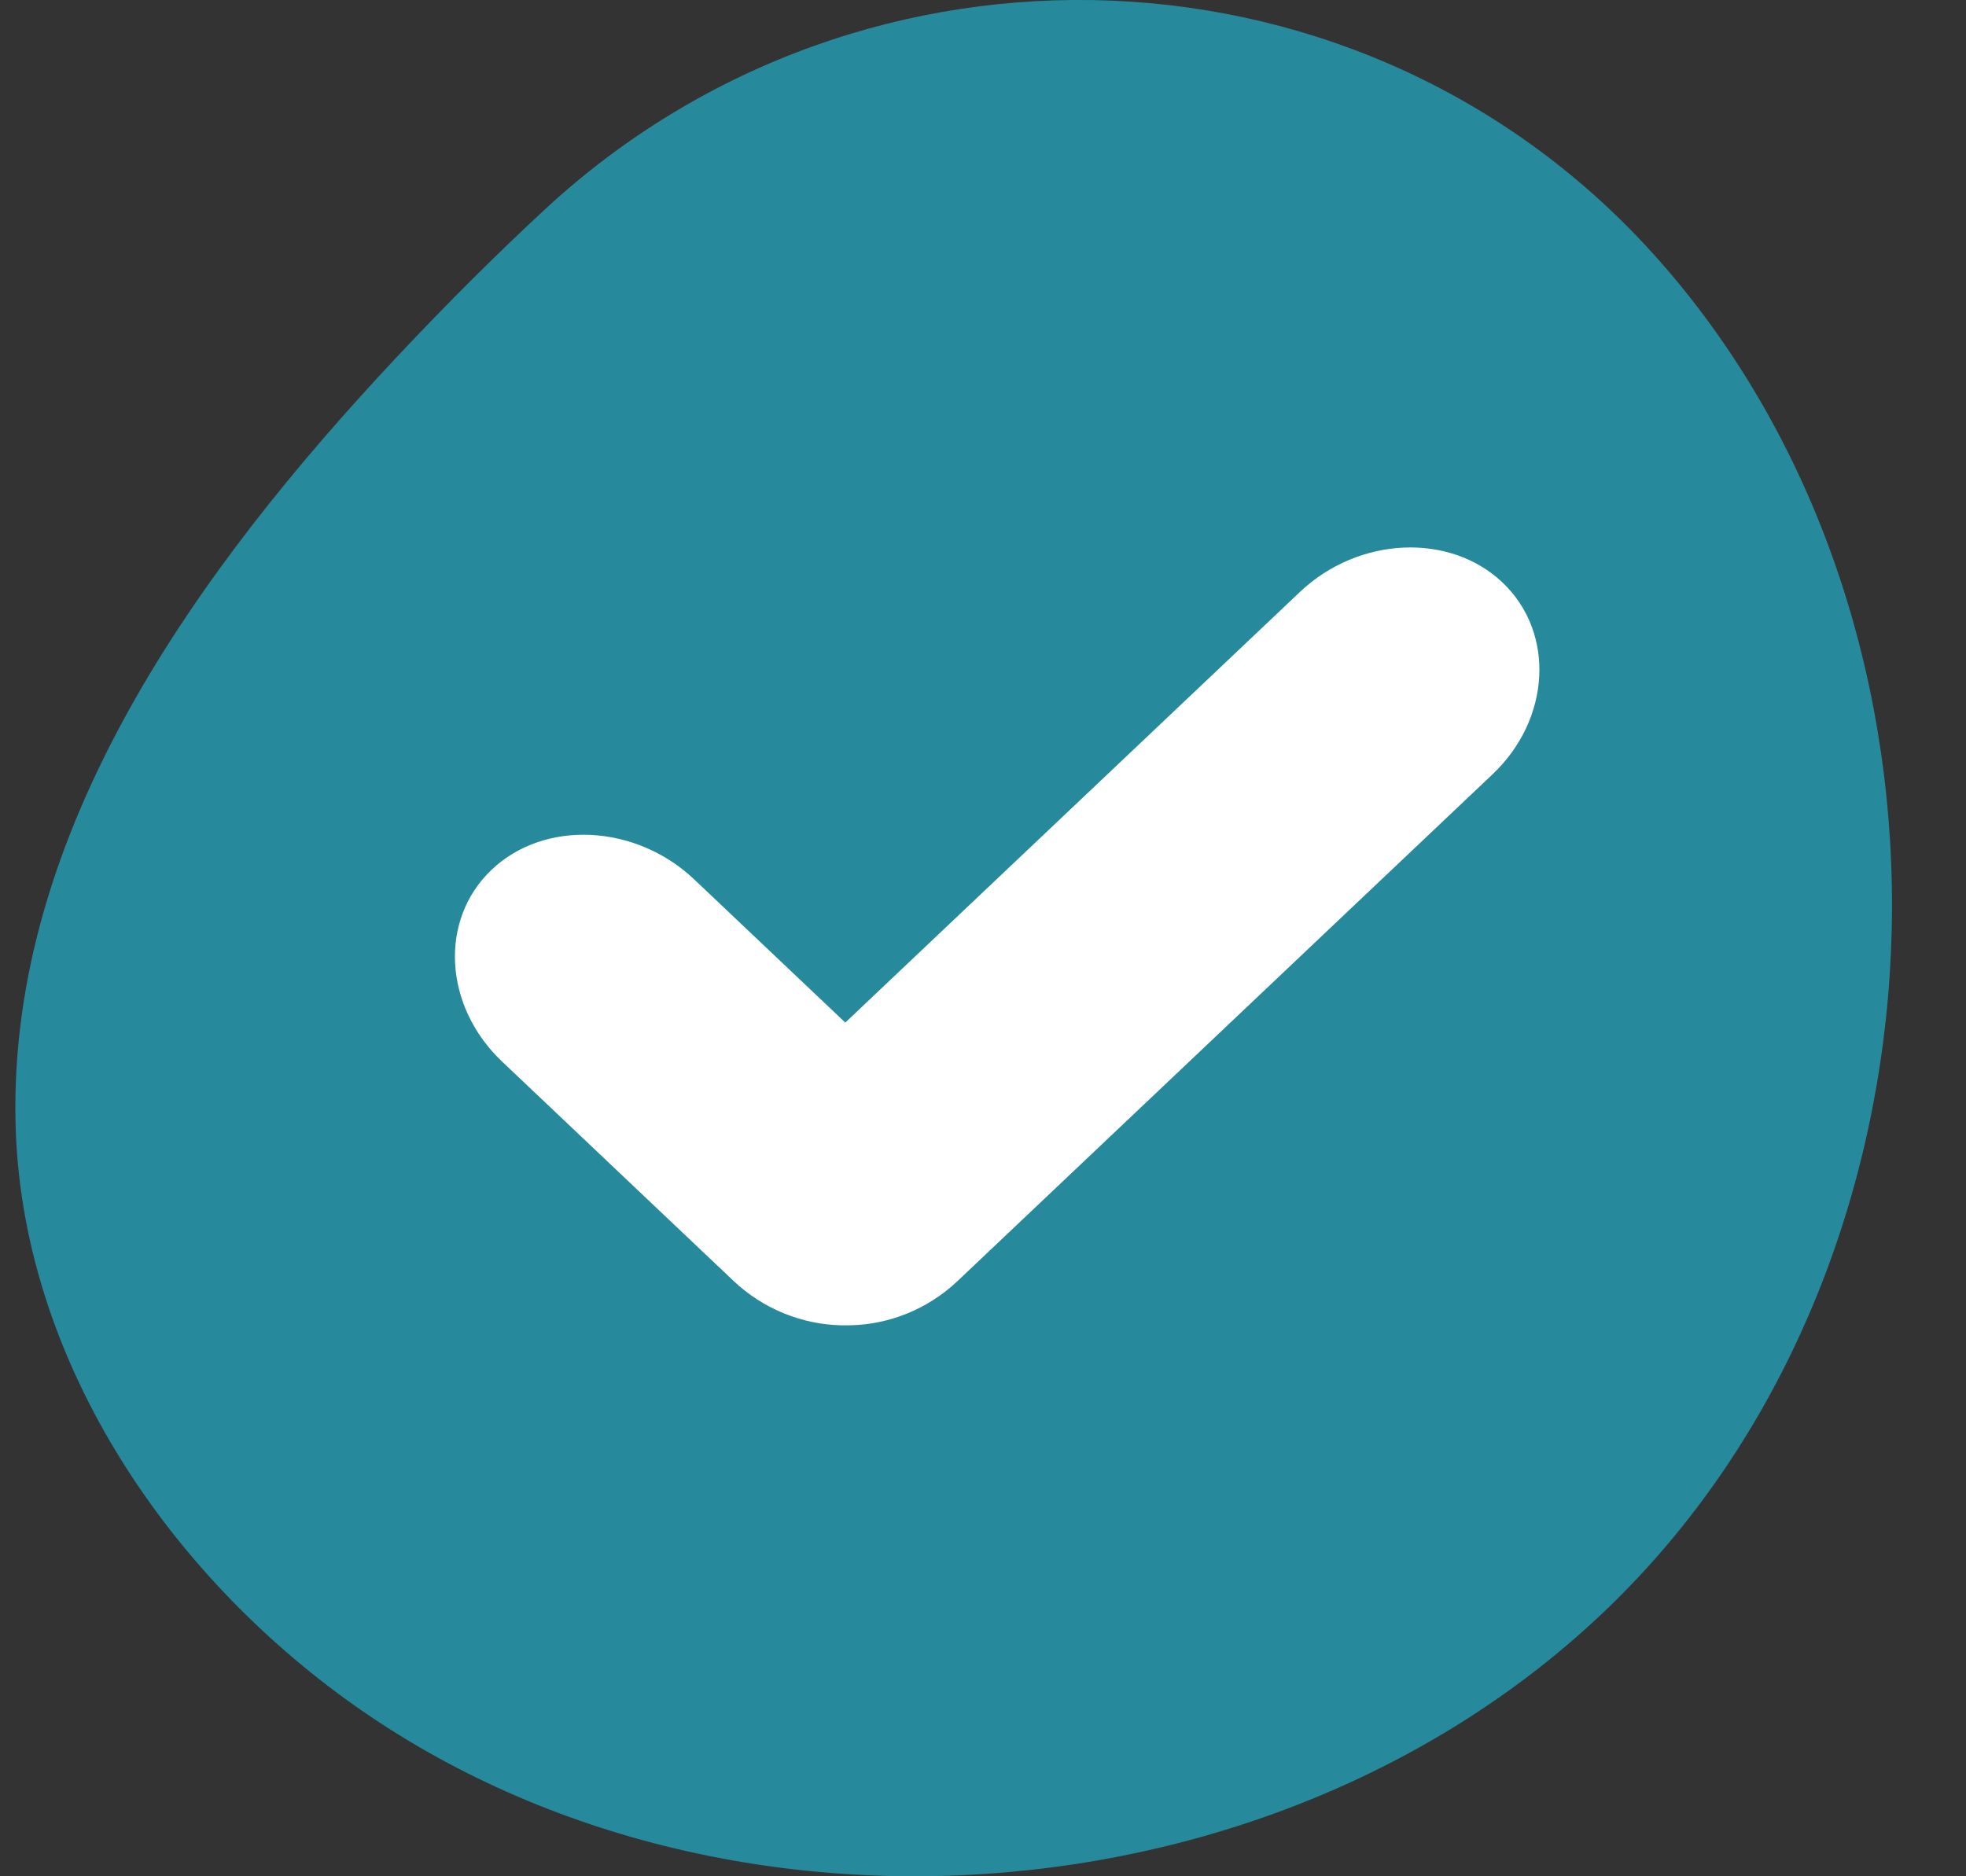 <?xml version="1.0" encoding="UTF-8"?>
<svg width="22px" height="21px" viewBox="0 0 22 21" version="1.1" xmlns="http://www.w3.org/2000/svg" xmlns:xlink="http://www.w3.org/1999/xlink">
    <rect x="0" y="0" width="22" height="21" fill="#333333" stroke="none"/>
    <title>check</title>
    <g id="🟢-HOMEPAGE-2024" stroke="none" stroke-width="1" fill="none" fill-rule="evenodd">
        <g id="HOME-GARAGE" transform="translate(-813, -2061)">
            <g id="COMPARATIF" transform="translate(0, 1832)">
                <g id="TABLEAU" transform="translate(152, 90)">
                    <g id="check" transform="translate(661.172, 139)">
                        <path d="M18.157,17.657 C14.503,21.55 7.854,22.132 3.58,18.932 C1.565,17.423 0.062,15.09 0.002,12.573 C-0.077,9.305 2.031,6.382 4.267,3.997 C4.852,3.374 5.405,2.826 5.923,2.346 C9.499,-0.969 15.13,-0.756 18.37,2.888 C18.413,2.936 18.455,2.984 18.497,3.033 C21.964,7.092 21.809,13.764 18.157,17.657" id="Fill-1" fill="#268A9C"></path>
                        <path d="M16.641,6.519 C16.049,5.958 15.029,6.005 14.375,6.625 L9.287,11.445 L7.597,9.843 C6.942,9.222 5.922,9.172 5.331,9.733 C4.739,10.293 4.791,11.26 5.446,11.881 L8.034,14.334 C8.372,14.655 8.808,14.822 9.232,14.833 C9.247,14.834 9.263,14.833 9.278,14.833 C9.302,14.833 9.325,14.834 9.349,14.833 C9.772,14.823 10.207,14.657 10.544,14.337 L16.529,8.667 C17.183,8.048 17.233,7.081 16.641,6.519" id="icon-ok" fill="#FFFFFF" fill-rule="nonzero"></path>
                    </g>
                </g>
            </g>
        </g>
    </g>
</svg>
